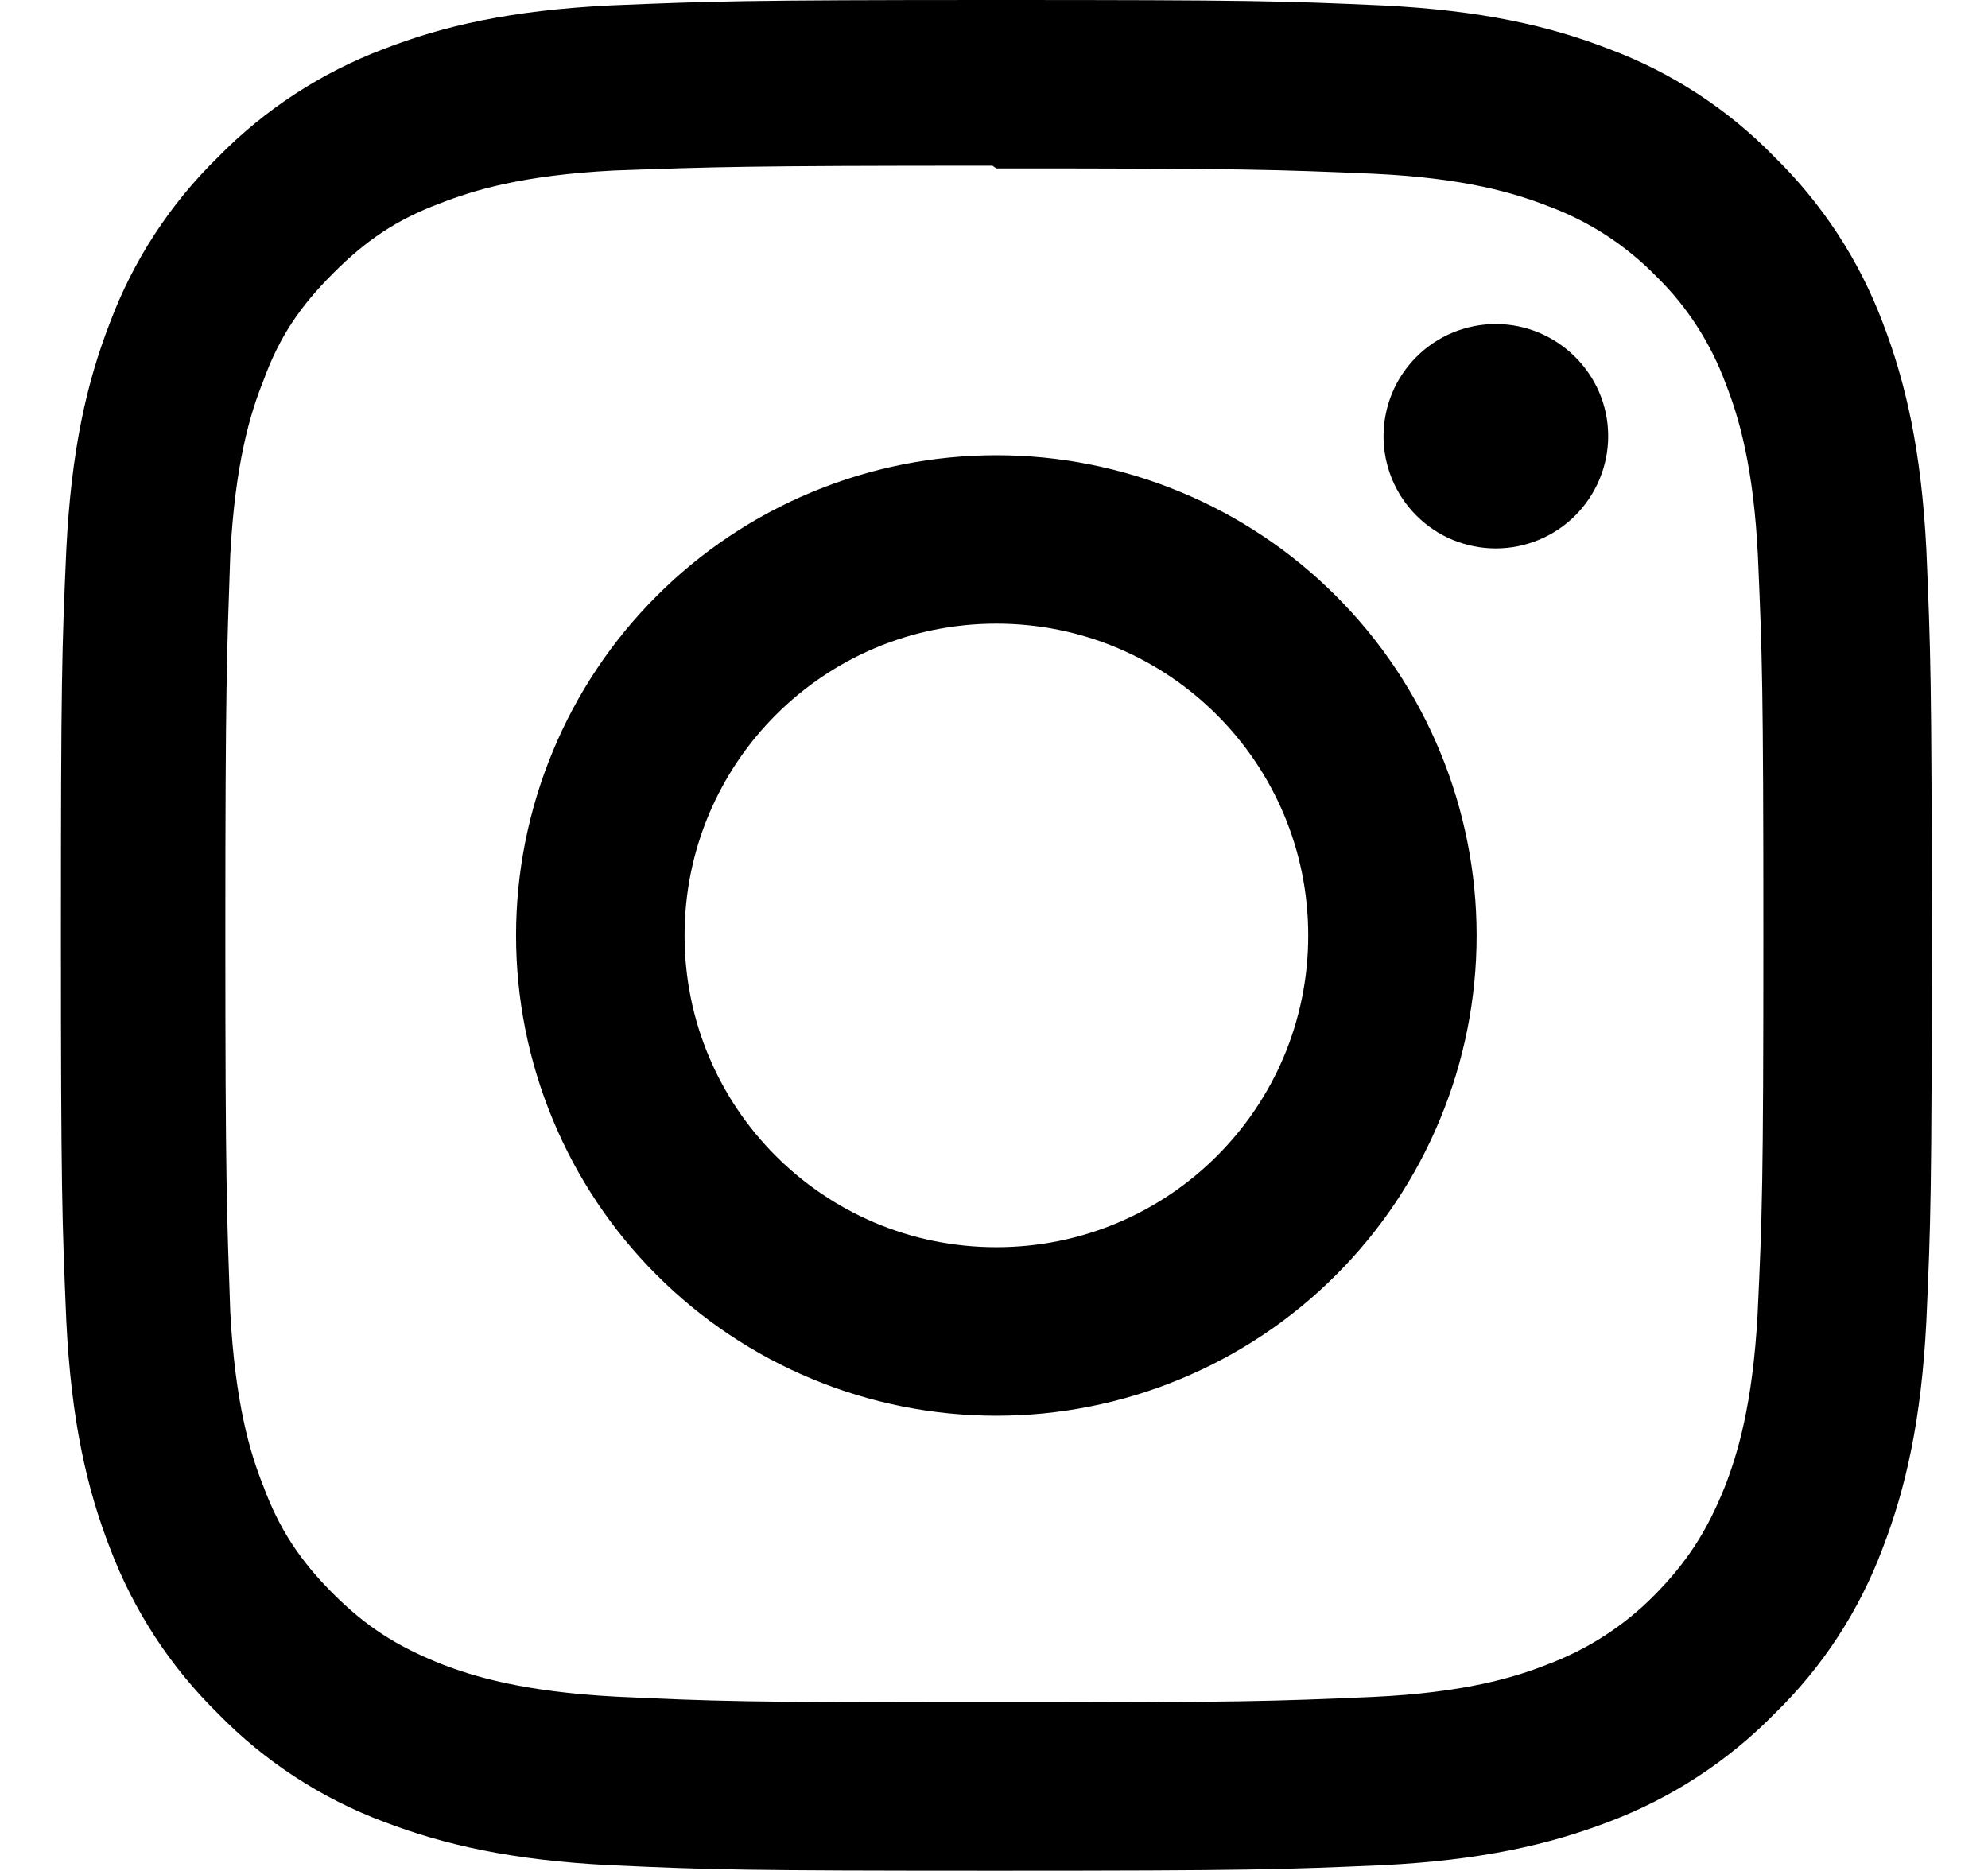 <svg width="17" height="16" viewBox="0 0 17 16" fill="none" xmlns="http://www.w3.org/2000/svg">
<path d="M8.52 0C6.346 0 6.074 0.011 5.223 0.046C4.369 0.088 3.791 0.221 3.281 0.419C2.747 0.621 2.264 0.936 1.865 1.343C1.456 1.742 1.14 2.226 0.94 2.76C0.742 3.27 0.609 3.848 0.567 4.702C0.529 5.554 0.521 5.824 0.521 7.999C0.521 10.174 0.531 10.444 0.567 11.296C0.609 12.148 0.742 12.728 0.94 13.238C1.142 13.772 1.457 14.255 1.865 14.655C2.263 15.063 2.747 15.379 3.281 15.579C3.791 15.774 4.372 15.909 5.223 15.951C6.075 15.99 6.346 15.998 8.52 15.998C10.694 15.998 10.966 15.988 11.816 15.951C12.668 15.909 13.249 15.774 13.759 15.579C14.293 15.377 14.776 15.062 15.175 14.655C15.585 14.257 15.9 13.773 16.1 13.238C16.296 12.728 16.43 12.148 16.473 11.296C16.511 10.444 16.519 10.174 16.519 7.999C16.519 5.824 16.509 5.553 16.473 4.702C16.43 3.85 16.295 3.267 16.1 2.76C15.899 2.226 15.583 1.743 15.175 1.343C14.777 0.934 14.294 0.619 13.759 0.419C13.249 0.221 12.668 0.088 11.816 0.046C10.965 0.008 10.694 0 8.52 0ZM8.52 1.44C10.655 1.44 10.911 1.45 11.755 1.486C12.533 1.523 12.957 1.653 13.239 1.763C13.586 1.891 13.902 2.096 14.161 2.361C14.426 2.619 14.629 2.934 14.757 3.281C14.867 3.562 14.996 3.986 15.033 4.765C15.069 5.609 15.079 5.864 15.079 8C15.079 10.134 15.069 10.39 15.03 11.234C14.988 12.012 14.858 12.437 14.748 12.718C14.597 13.094 14.428 13.356 14.149 13.64C13.889 13.904 13.574 14.107 13.227 14.236C12.949 14.346 12.519 14.476 11.738 14.512C10.889 14.549 10.639 14.559 8.498 14.559C6.357 14.559 6.107 14.549 5.258 14.509C4.479 14.467 4.05 14.338 3.768 14.228C3.389 14.076 3.128 13.908 2.849 13.629C2.567 13.347 2.389 13.079 2.251 12.707C2.139 12.428 2.01 11.998 1.969 11.217C1.94 10.379 1.927 10.118 1.927 7.987C1.927 5.857 1.94 5.597 1.969 4.748C2.01 3.966 2.139 3.538 2.251 3.259C2.389 2.878 2.568 2.618 2.849 2.337C3.127 2.058 3.389 1.878 3.768 1.737C4.05 1.627 4.469 1.498 5.25 1.458C6.099 1.428 6.349 1.417 8.487 1.417L8.52 1.44ZM8.52 3.893C7.981 3.893 7.447 3.999 6.948 4.206C6.45 4.412 5.997 4.714 5.616 5.096C5.234 5.477 4.932 5.93 4.726 6.428C4.519 6.927 4.413 7.461 4.413 8C4.413 8.539 4.519 9.073 4.726 9.572C4.932 10.07 5.234 10.523 5.616 10.904C5.997 11.286 6.45 11.588 6.948 11.794C7.447 12.001 7.981 12.107 8.52 12.107C9.059 12.107 9.593 12.001 10.092 11.794C10.59 11.588 11.043 11.286 11.424 10.904C11.806 10.523 12.108 10.07 12.314 9.572C12.521 9.073 12.627 8.539 12.627 8C12.627 7.461 12.521 6.927 12.314 6.428C12.108 5.93 11.806 5.477 11.424 5.096C11.043 4.714 10.59 4.412 10.092 4.206C9.593 3.999 9.059 3.893 8.52 3.893ZM8.52 10.666C7.046 10.666 5.854 9.474 5.854 8C5.854 6.526 7.046 5.333 8.52 5.333C9.994 5.333 11.187 6.526 11.187 8C11.187 9.474 9.994 10.666 8.52 10.666ZM13.752 3.729C13.752 3.984 13.65 4.229 13.47 4.409C13.29 4.589 13.045 4.69 12.79 4.69C12.665 4.69 12.54 4.665 12.423 4.617C12.307 4.569 12.201 4.498 12.112 4.409C12.023 4.32 11.952 4.214 11.904 4.098C11.856 3.981 11.831 3.857 11.831 3.731C11.831 3.604 11.856 3.48 11.904 3.363C11.952 3.247 12.023 3.141 12.112 3.052C12.201 2.963 12.307 2.892 12.423 2.844C12.54 2.796 12.665 2.771 12.79 2.771C13.319 2.771 13.752 3.201 13.752 3.729Z" fill="black"/>
</svg>
